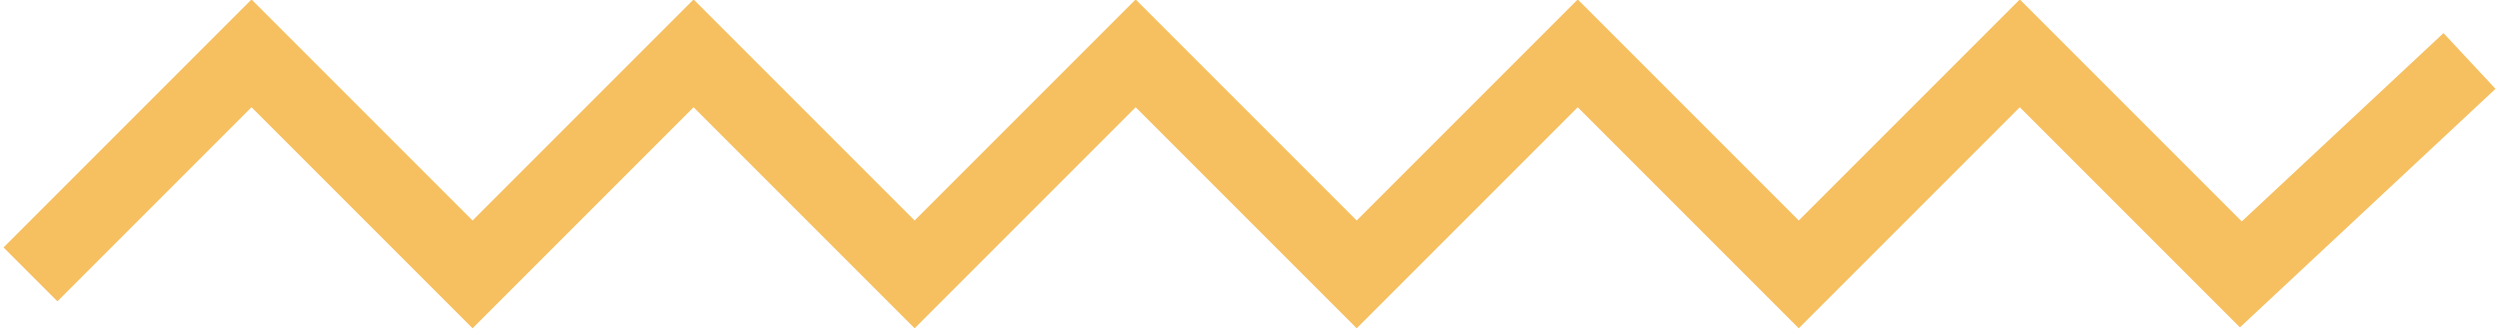 <svg height="22" viewBox="0 0 164 22" width="164" xmlns="http://www.w3.org/2000/svg"><path d="m0 199 14.5-14.5 14.5 14.5 14.5-14.5 14.5 14.5 14.5-14.5 14.5 14.5 14.5-14.5 14.5 14.5 14.5-14.5 14.5 14.5 15-14" fill="none" stroke="#f6bf60" stroke-width="5" transform="translate(2 -181)"/></svg>